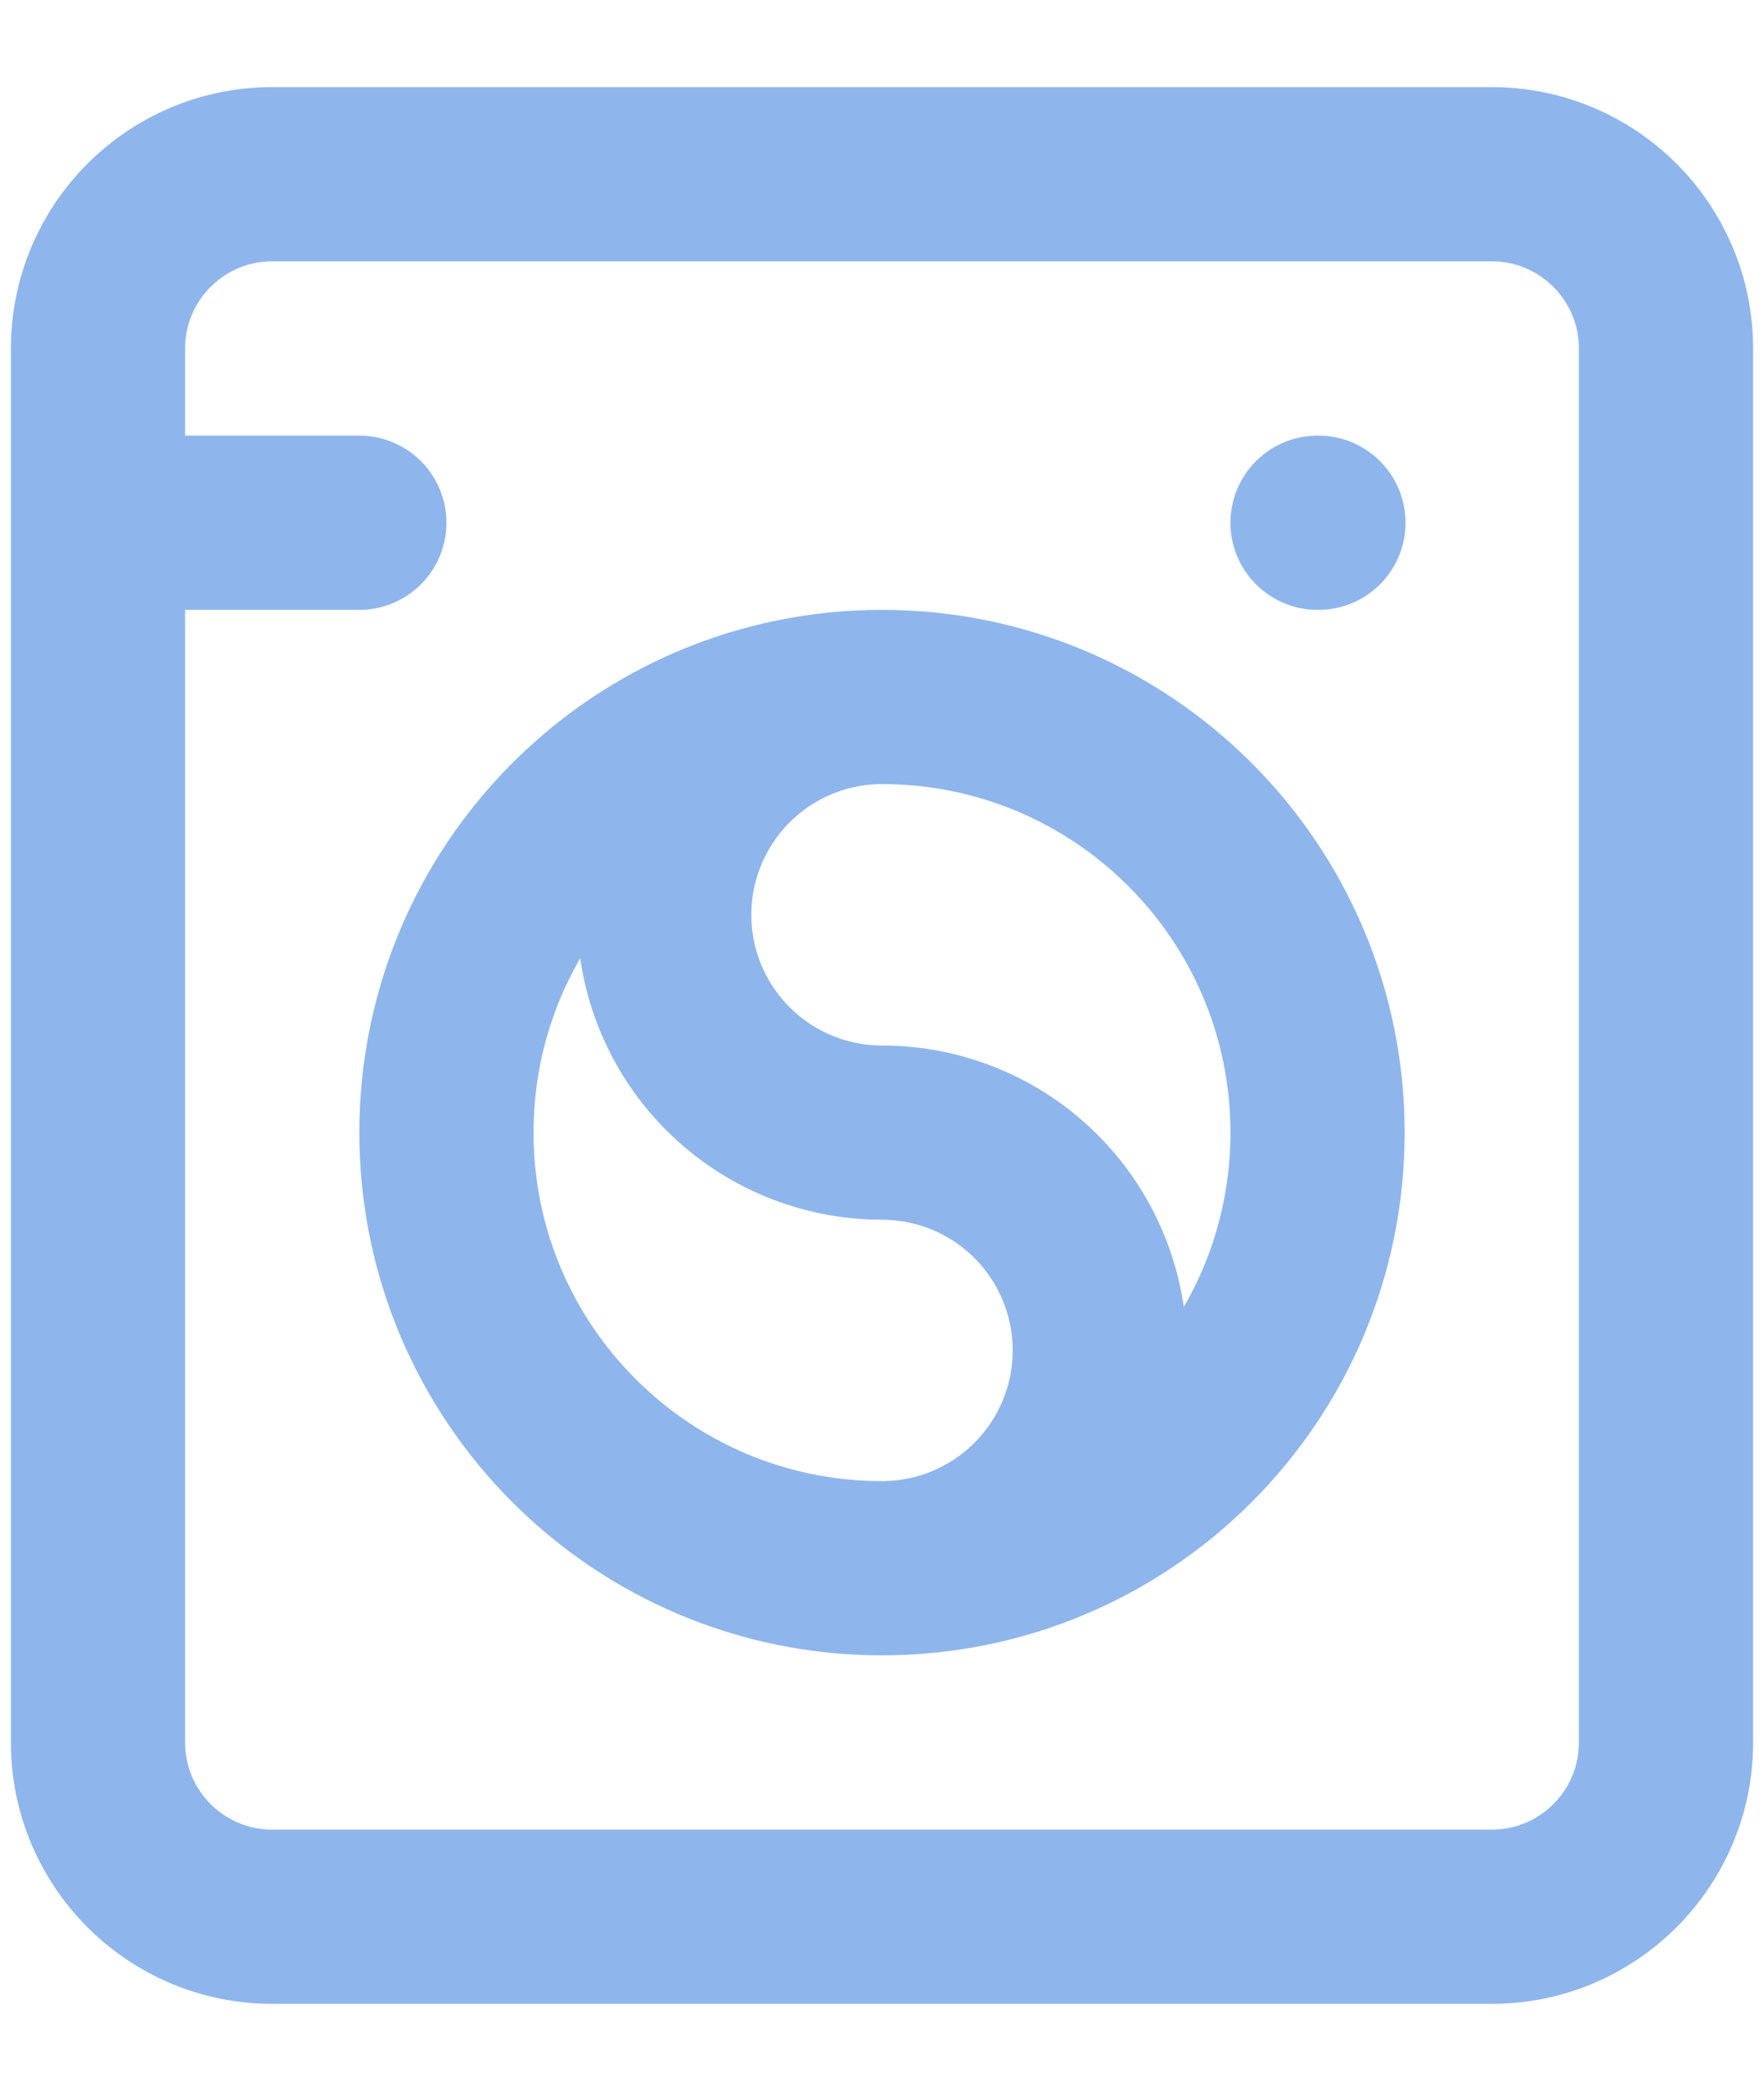 <?xml version="1.0" encoding="UTF-8"?>
<svg xmlns="http://www.w3.org/2000/svg" width="54" height="64" viewBox="0 0 54 64" fill="none">
  <path d="M3 16H11M40.333 16H40.36M27 48C34.364 48 40.333 42.031 40.333 34.667C40.333 27.303 34.364 21.333 27 21.333M27 48C19.636 48 13.667 42.031 13.667 34.667C13.667 27.303 19.636 21.333 27 21.333M27 48C28.768 48 30.464 47.298 31.714 46.047C32.964 44.797 33.667 43.102 33.667 41.333C33.667 39.565 32.964 37.87 31.714 36.619C30.464 35.369 28.768 34.667 27 34.667C25.232 34.667 23.536 33.964 22.286 32.714C21.036 31.464 20.333 29.768 20.333 28C20.333 26.232 21.036 24.536 22.286 23.286C23.536 22.036 25.232 21.333 27 21.333M8.333 5.333H45.667C48.612 5.333 51 7.721 51 10.667V53.333C51 56.279 48.612 58.667 45.667 58.667H8.333C5.388 58.667 3 56.279 3 53.333V10.667C3 7.721 5.388 5.333 8.333 5.333Z" stroke="#8EB6EC" stroke-width="5.333" stroke-linecap="round" stroke-linejoin="round"></path>
</svg>
